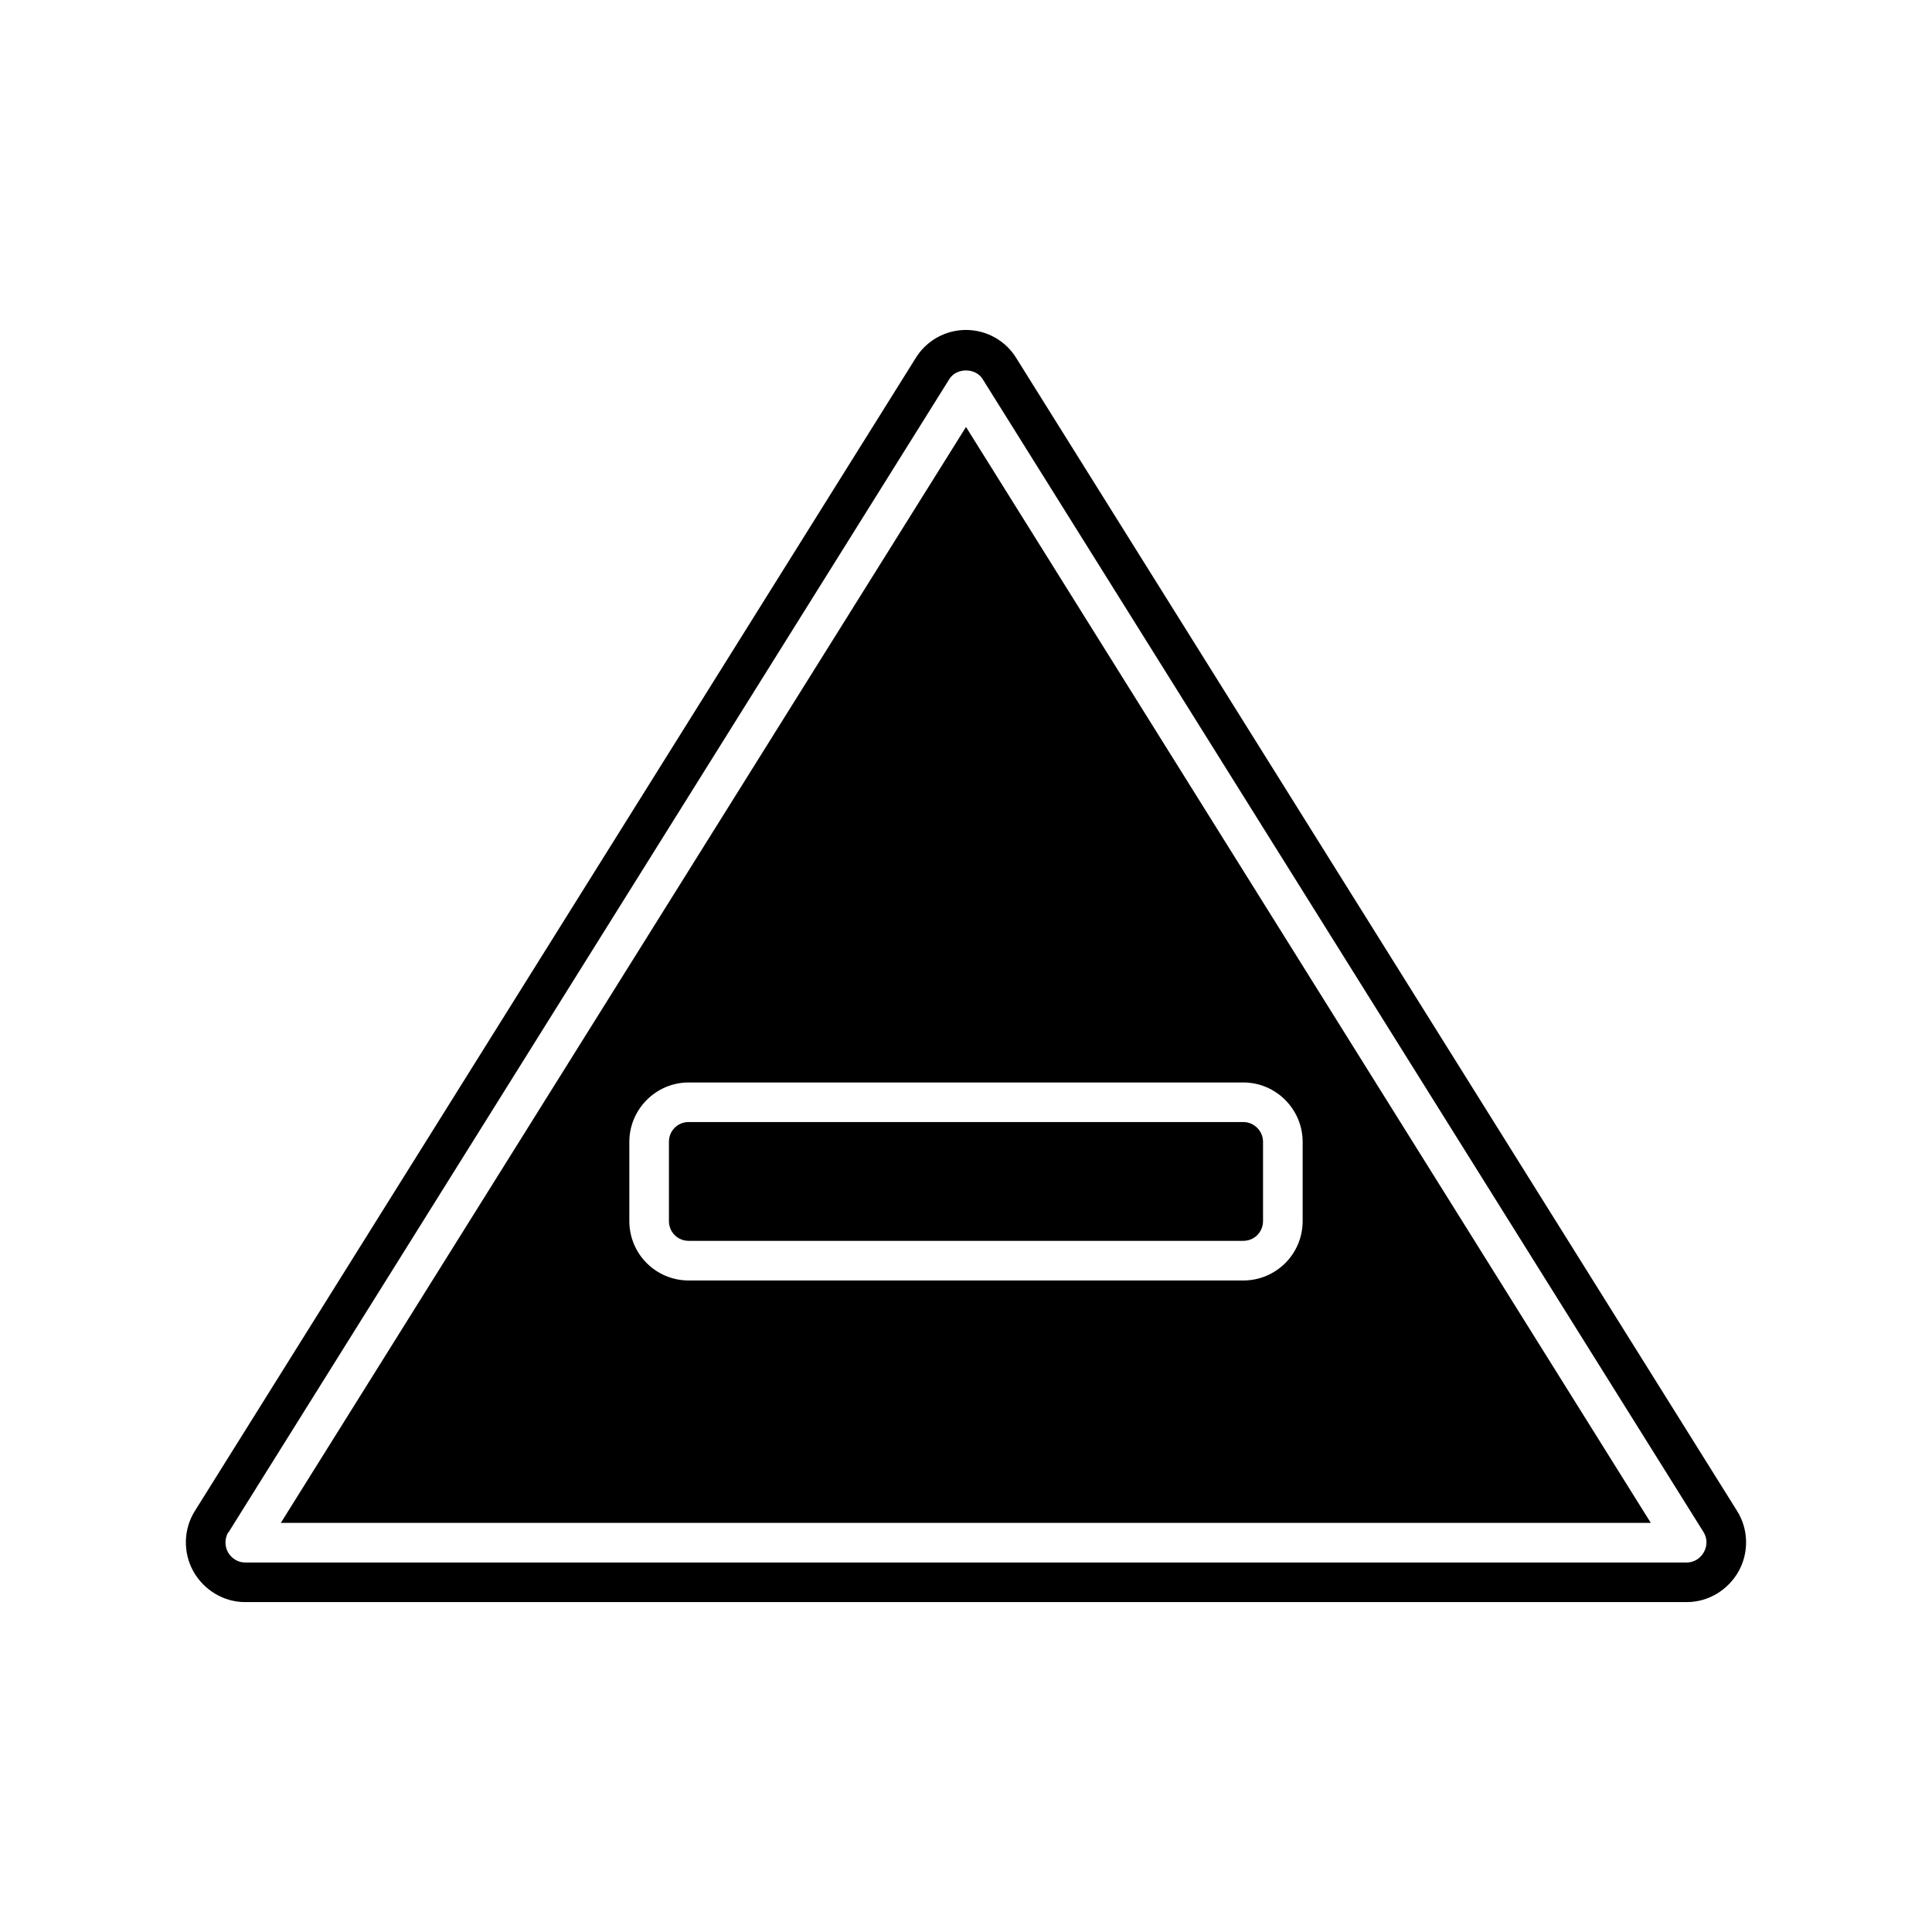 <?xml version="1.0" encoding="UTF-8"?>
<!-- Uploaded to: SVG Repo, www.svgrepo.com, Generator: SVG Repo Mixer Tools -->
<svg fill="#000000" width="800px" height="800px" version="1.1" viewBox="144 144 512 512" xmlns="http://www.w3.org/2000/svg">
 <g>
  <path d="m208.97 568.57h382.05c5.668 0 10.914-3.148 13.75-8.188 2.731-4.934 2.625-11.125-0.418-15.953l-191.03-305.54c-2.832-4.617-7.871-7.449-13.328-7.449s-10.496 2.832-13.328 7.453l-191.03 305.54c-3.043 4.828-3.148 11.02-0.418 15.953 2.832 5.035 8.082 8.188 13.75 8.188zm-4.516-18.477h0.105l191.03-305.64c1.891-3.043 6.926-3.043 8.816 0l191.03 305.54c1.051 1.68 1.051 3.672 0.105 5.352-0.945 1.68-2.625 2.731-4.512 2.731l-382.05 0.004c-1.891 0-3.57-1.051-4.512-2.625-0.949-1.68-0.949-3.676-0.004-5.356z"/>
  <path d="m400 257.15-181.58 290.43h363.06zm73.473 226.19h-146.95c-8.711 0-15.742-7.031-15.742-15.742v-20.992c0-8.605 7.031-15.742 15.742-15.742h146.95c8.711 0 15.742 7.137 15.742 15.742v20.992c0 8.711-7.031 15.742-15.742 15.742z"/>
  <path d="m473.47 441.35h-146.95c-2.938 0-5.246 2.309-5.246 5.246v20.992c0 2.938 2.309 5.246 5.246 5.246h146.95c2.938 0 5.246-2.309 5.246-5.246v-20.992c0-2.832-2.309-5.246-5.246-5.246z"/>
 </g>
</svg>